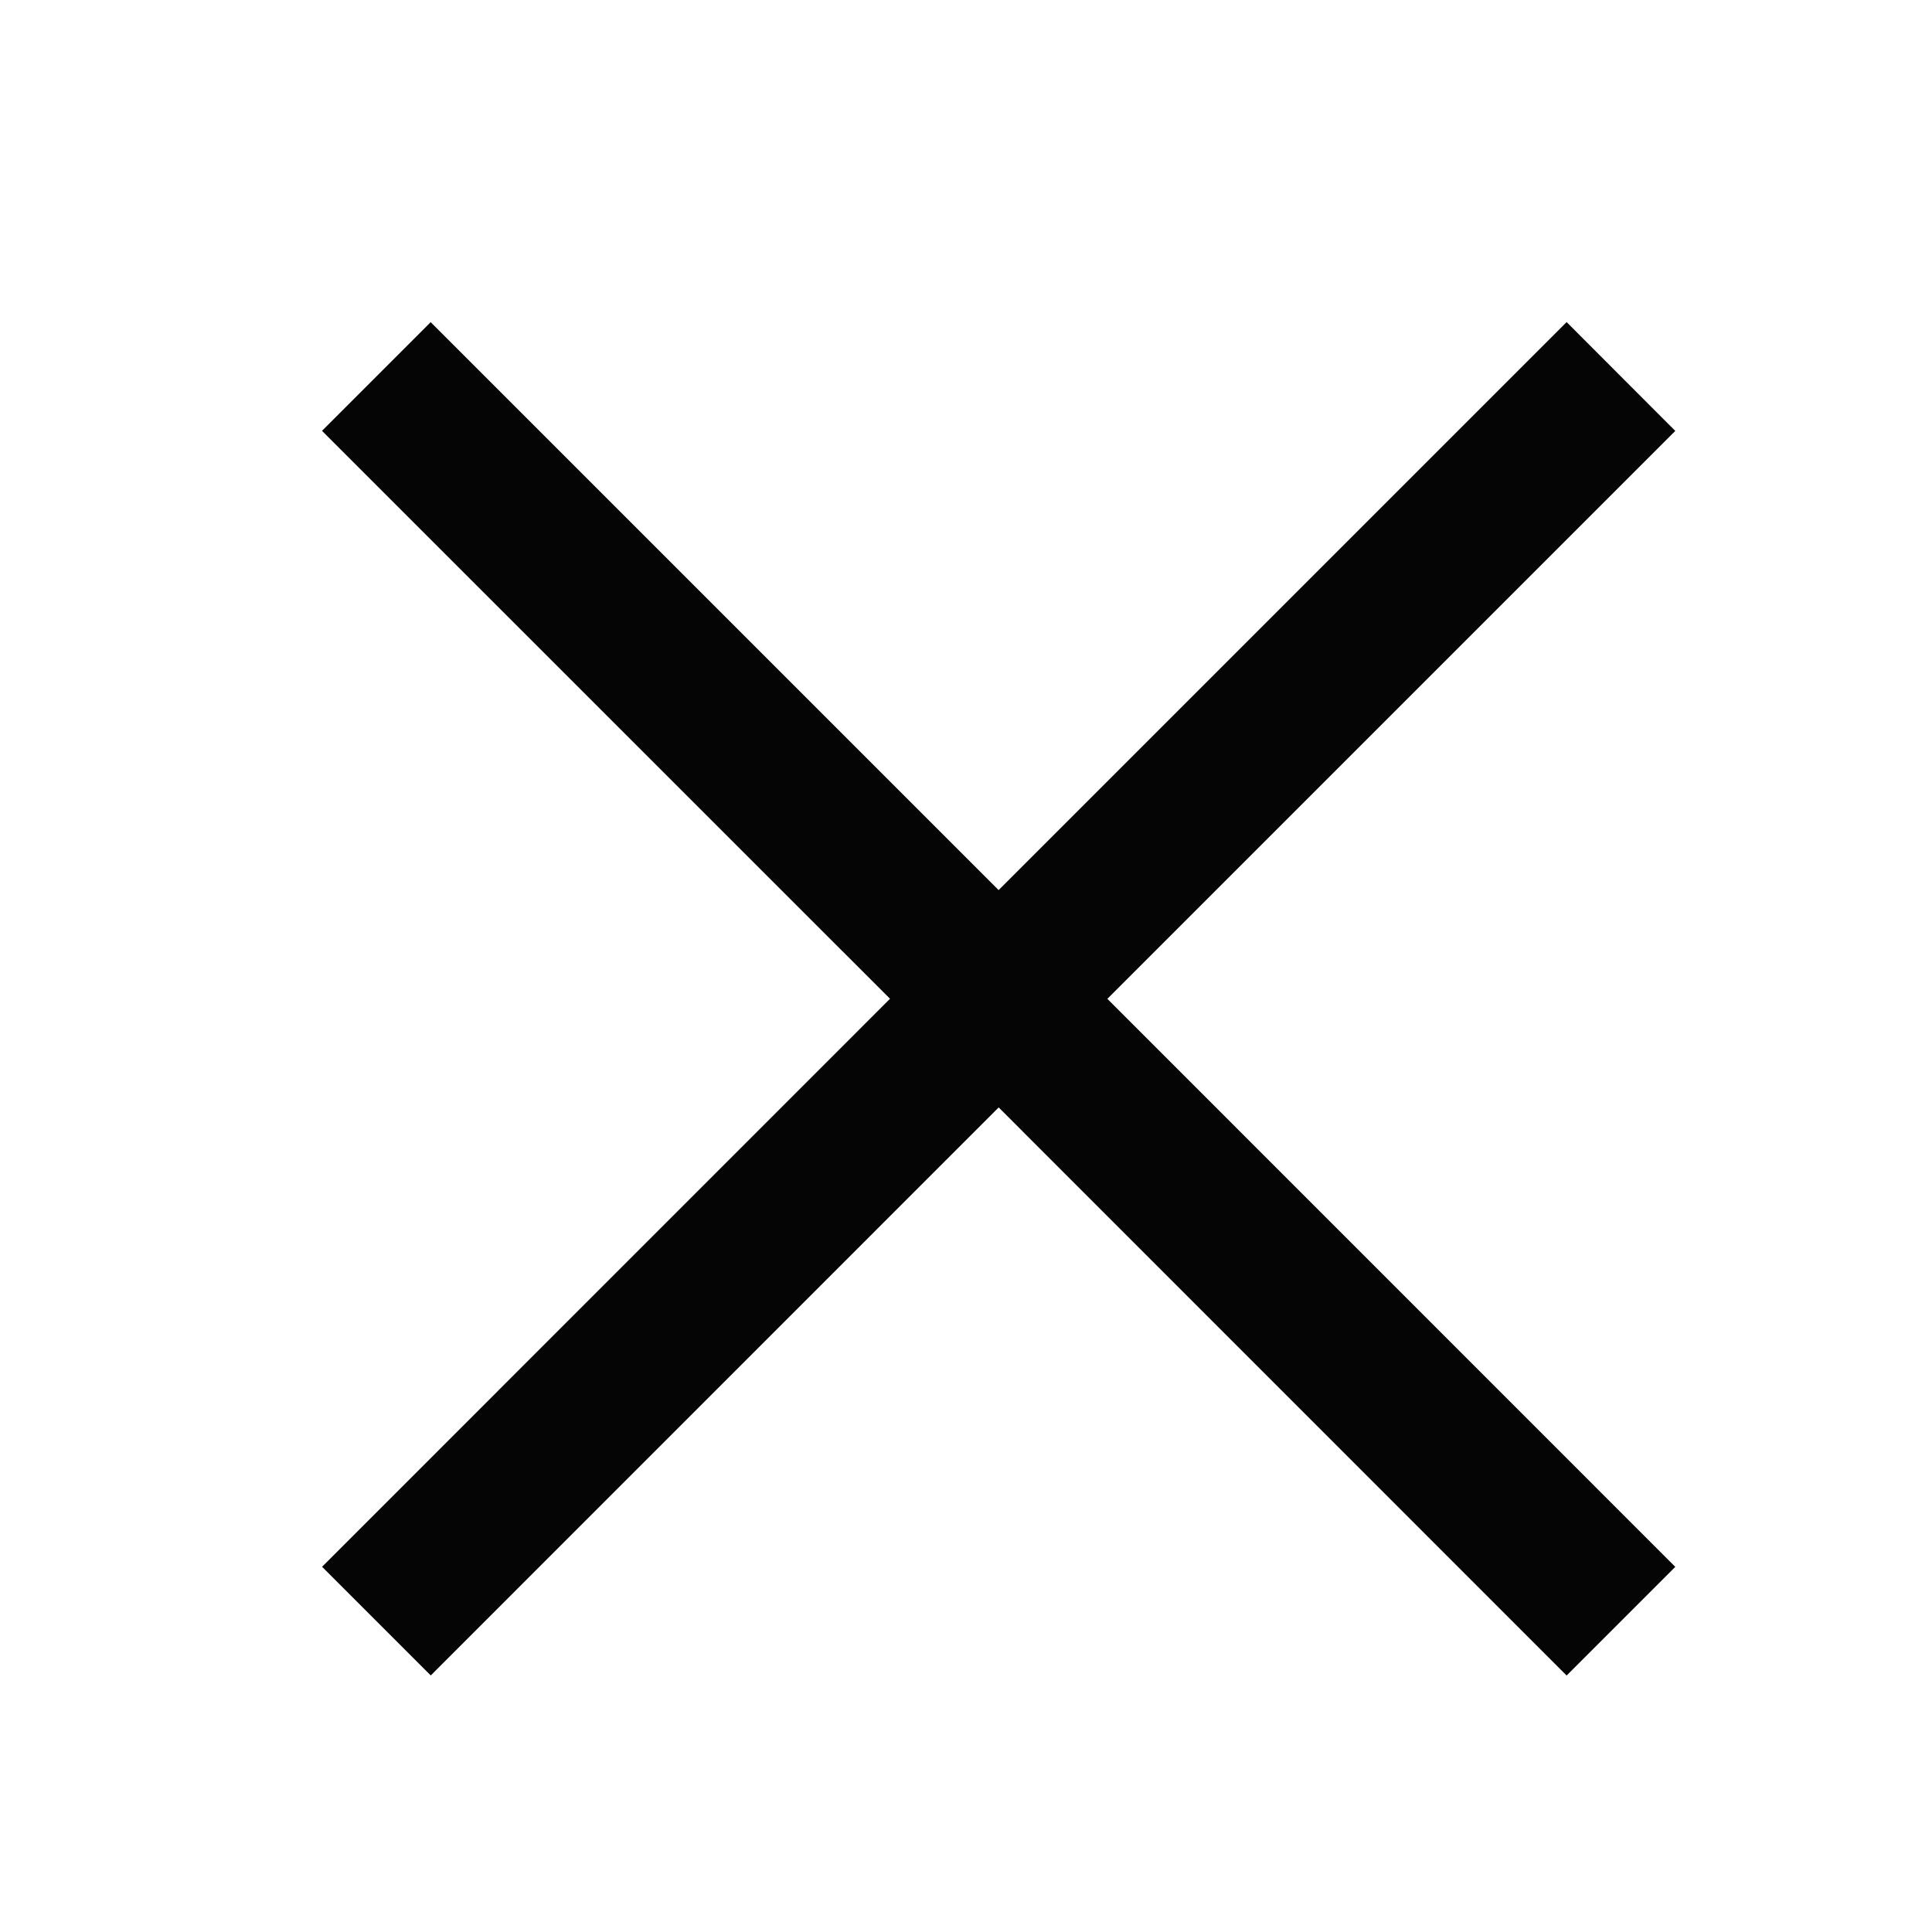 <svg xmlns="http://www.w3.org/2000/svg" width="24" height="24" viewBox="0 0 24 24">
  <g id="close" transform="translate(-107 -51)">
    <rect id="Rectangle_2033" data-name="Rectangle 2033" width="24" height="24" transform="translate(107 51)" fill="none"/>
    <path id="Union_51" data-name="Union 51" d="M322.406-4953.244l-7.055,7.056-1.35-1.35,7.055-7.056L314-4961.649l1.35-1.35,7.055,7.055,7.056-7.056,1.35,1.352-7.055,7.055,7.055,7.056-1.35,1.35Z" transform="translate(-203 5018.001)" fill="#040504"/>
  </g>
</svg>
